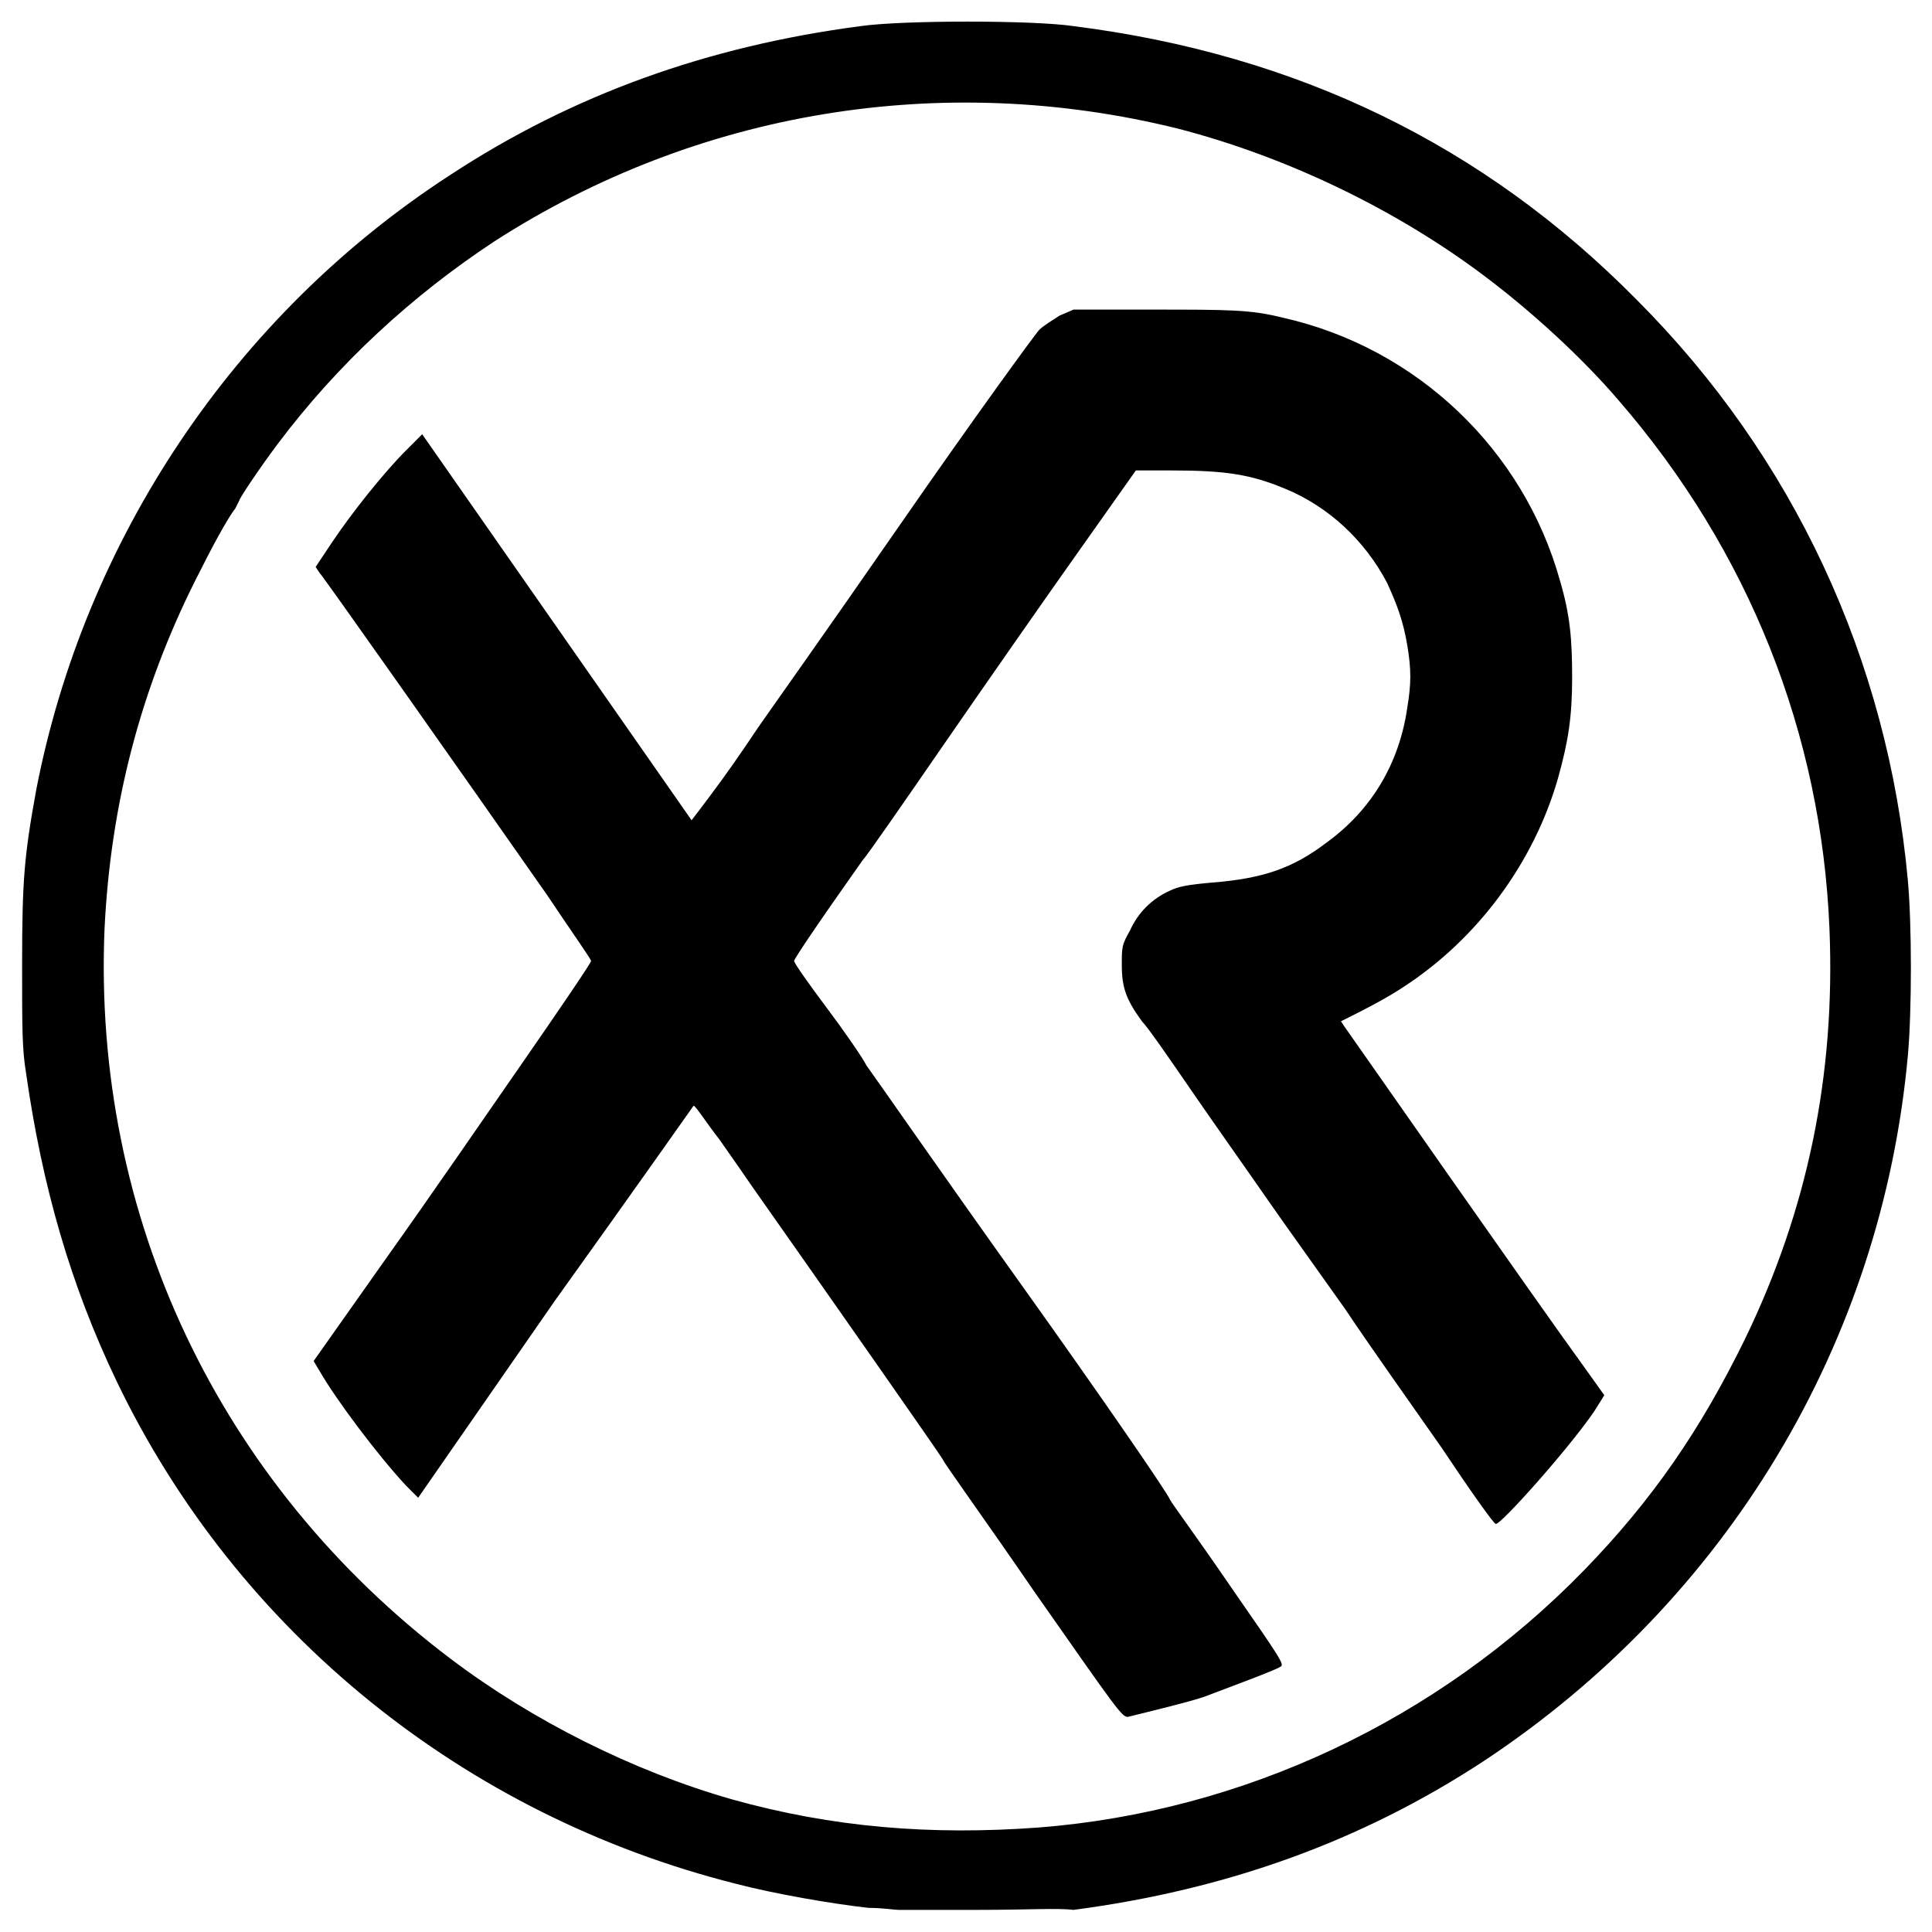 <svg xmlns="http://www.w3.org/2000/svg" style="enable-background:new 0 0 96.1 96.1" viewBox="0 0 96.1 96.1" xml:space="preserve"><path d="M44.7 95c-.2 0-.8-.1-1.5-.1-1.8-.2-4.7-.7-6.6-1.2-13.5-3.4-24.8-12.5-30.8-25-2.3-4.8-3.7-9.7-4.5-15.3-.2-1.2-.2-2.2-.2-5.4 0-4.2.1-5.4.7-8.7 2.4-12.4 9.8-23.6 20.6-30.6 6.1-4 12.8-6.4 20.4-7.4 2.1-.3 8.6-.3 10.6 0 11.1 1.4 20.4 5.9 28 13.6 7.8 7.8 12.5 17.9 13.5 28.9.2 2.2.2 6.5 0 8.7-1.3 14.3-9 27.1-21.1 35.1-6.1 4-12.8 6.4-20.4 7.4-.8-.1-2.2 0-4.8 0h-3.9zm7-4.1c10.1-.8 19.8-5.3 27.1-12.8 3.4-3.5 5.8-7 8-11.5 3.1-6.4 4.5-13.1 4.2-20.4-.4-9.7-4-18.8-10.5-26.3-1.8-2.1-4.3-4.4-6.7-6.2-4.4-3.3-9.8-5.9-15.2-7.3-11.7-2.9-23.9-.9-34 5.6-4.1 2.7-7.8 6.1-10.8 10.1-.9 1.2-1.9 2.7-1.9 2.8l-.2.4c-.4.5-1.2 2-2 3.6C7 34.3 5.5 40 5.2 46.2c-.6 14.3 5.7 27.6 17.2 36.3 4.1 3.1 9.1 5.6 14 7 5 1.4 9.9 1.8 15.3 1.4z"/><path d="M51.4 79.1c-2.4-3.5-4.5-6.4-4.5-6.5-.1-.2-5.7-8.2-9.5-13.6-.2-.3-.9-1.3-1.6-2.3-.7-.9-1.2-1.7-1.3-1.7 0 0-3.1 4.4-6.9 9.7l-6.8 9.8-.6-.6c-1.4-1.5-3.5-4.3-4.3-5.7l-.3-.5 3.6-5.1c2-2.8 5.1-7.3 6.9-9.9 1.8-2.6 3.3-4.8 3.3-4.9s-1-1.5-2.2-3.3c-4.2-6-11.1-15.8-11.3-16l-.2-.3.8-1.2c1-1.5 2.6-3.5 3.7-4.6l.8-.8 6.7 9.6 6.7 9.6s.7-.9 1.5-2 1.6-2.3 1.8-2.6c.2-.3 3.4-4.8 7-10s6.8-9.6 7-9.8c.2-.2.7-.5 1-.7l.7-.3h3.8c4 0 5 0 6.6.4 6.7 1.5 12 6.6 13.8 13.1.5 1.7.6 2.9.6 4.8 0 2-.2 3.2-.7 5-1.2 4.2-4 8-7.7 10.4-.9.6-2.1 1.2-2.7 1.5l-.4.2.2.3c.5.7 9.5 13.6 11.9 16.9l1 1.4-.5.8c-1.3 1.9-4.7 5.7-4.9 5.6-.1 0-1.3-1.7-2.7-3.8-1.4-2-3.6-5.1-4.8-6.9-1.2-1.7-3-4.2-3.9-5.5s-2.6-3.7-3.7-5.3-2.2-3.2-2.5-3.5c-.8-1.1-1-1.7-1-2.8 0-.9 0-1 .4-1.7.4-.9 1.1-1.6 2-2 .4-.2.9-.3 2.1-.4 2.5-.2 4-.7 5.7-2 2.2-1.6 3.6-3.9 4-6.7.2-1.2.2-1.9 0-3.1-.2-1.2-.5-2-1-3.1-1.1-2.1-2.9-3.8-5.1-4.7-1.7-.7-2.9-.9-5.7-.9h-1.7l-2.9 4.1c-1.7 2.4-4.7 6.7-6.7 9.6-2 2.9-3.8 5.5-4 5.7-2.4 3.4-3.4 4.9-3.4 5 0 .1.7 1.1 1.6 2.3.9 1.2 1.8 2.5 2 2.9.3.4 3.7 5.3 7.7 10.9s7.3 10.4 7.4 10.7c.1.2 1.5 2.1 3 4.3 2.5 3.6 2.7 3.9 2.5 4-.3.2-2.5 1-3.8 1.5-.9.3-2.6.7-3.8 1-.3 0-.5-.3-4.7-6.3z"/></svg>